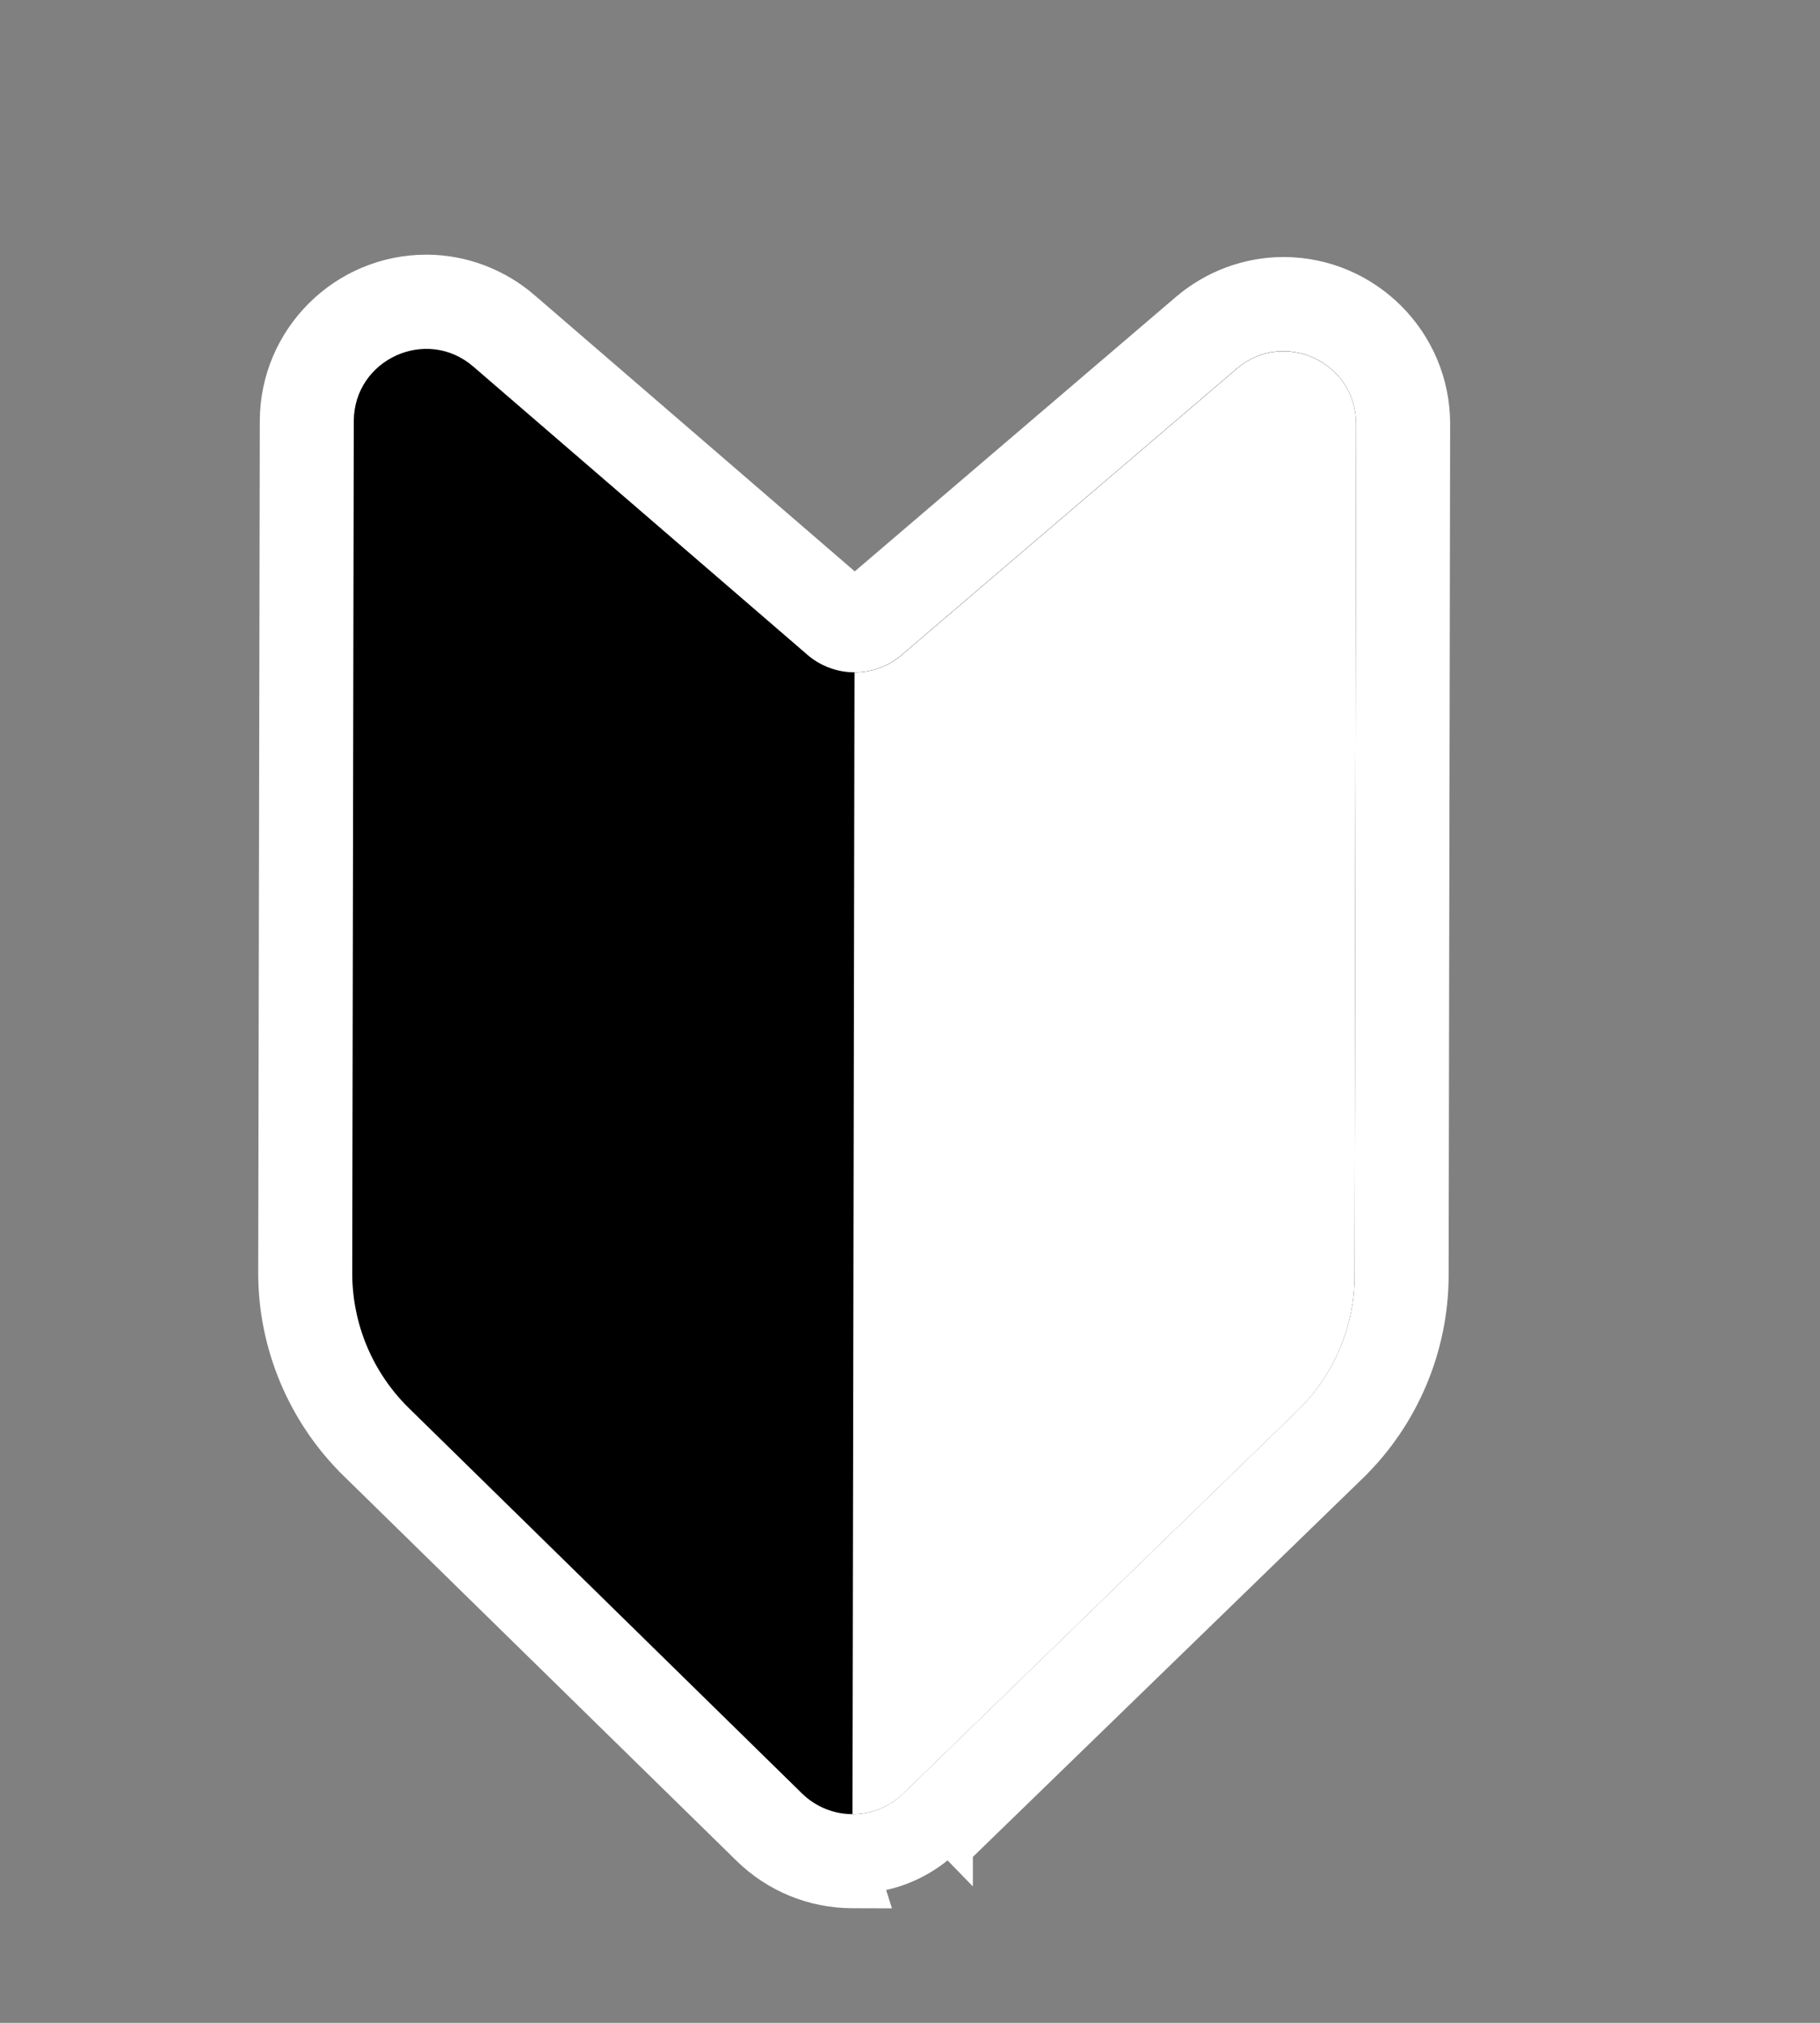 <svg width="63" height="70" viewBox="0 0 63 70" fill="none" xmlns="http://www.w3.org/2000/svg">
<rect x="0" y="0" width="63" height="70" fill="#808080" stroke="none"/>
<path d="M30.191 65.536L29.505 65.534C28.127 65.53 26.824 64.996 25.838 64.029L12.228 50.699L12.228 50.698C10.451 48.956 9.433 46.534 9.438 44.042L9.438 44.042L9.493 14.568L9.493 14.568C9.499 11.664 11.867 9.306 14.773 9.313L14.774 9.313C16.018 9.317 17.227 9.773 18.179 10.593L18.179 10.594L29.586 20.431L41.025 10.659C41.025 10.659 41.025 10.659 41.025 10.659C41.981 9.842 43.193 9.393 44.436 9.394L44.436 9.394C47.343 9.401 49.703 11.772 49.697 14.677L49.645 44.149L49.645 44.15C49.639 46.638 48.617 49.056 46.832 50.789L46.832 50.79L33.176 64.047C33.176 64.048 33.176 64.048 33.176 64.048L33.176 64.048L32.827 63.689C32.059 64.438 31.076 64.895 30.022 65.005L30.191 65.536ZM30.191 65.536L30.177 65.49L30.191 65.536Z" fill="white" stroke="white"/>
<path d="M27.951 22.661L16.384 12.686C14.763 11.286 12.251 12.437 12.246 14.578L12.193 44.048C12.19 45.807 12.896 47.496 14.154 48.728L27.762 62.063C28.734 63.013 30.281 63.019 31.257 62.071L44.913 48.812C46.175 47.586 46.888 45.905 46.89 44.143L46.942 14.671C46.946 12.529 44.439 11.367 42.811 12.755L31.207 22.667C30.267 23.47 28.885 23.463 27.947 22.659L27.951 22.661Z" fill="black"/>
<path d="M42.815 12.757L31.211 22.669C30.742 23.07 30.16 23.269 29.579 23.268L29.509 62.779C30.139 62.78 30.772 62.545 31.258 62.074L44.914 48.815C46.176 47.589 46.888 45.908 46.89 44.146L46.942 14.674C46.947 12.532 44.439 11.37 42.812 12.758L42.815 12.757Z" fill="white"/>
</svg>
